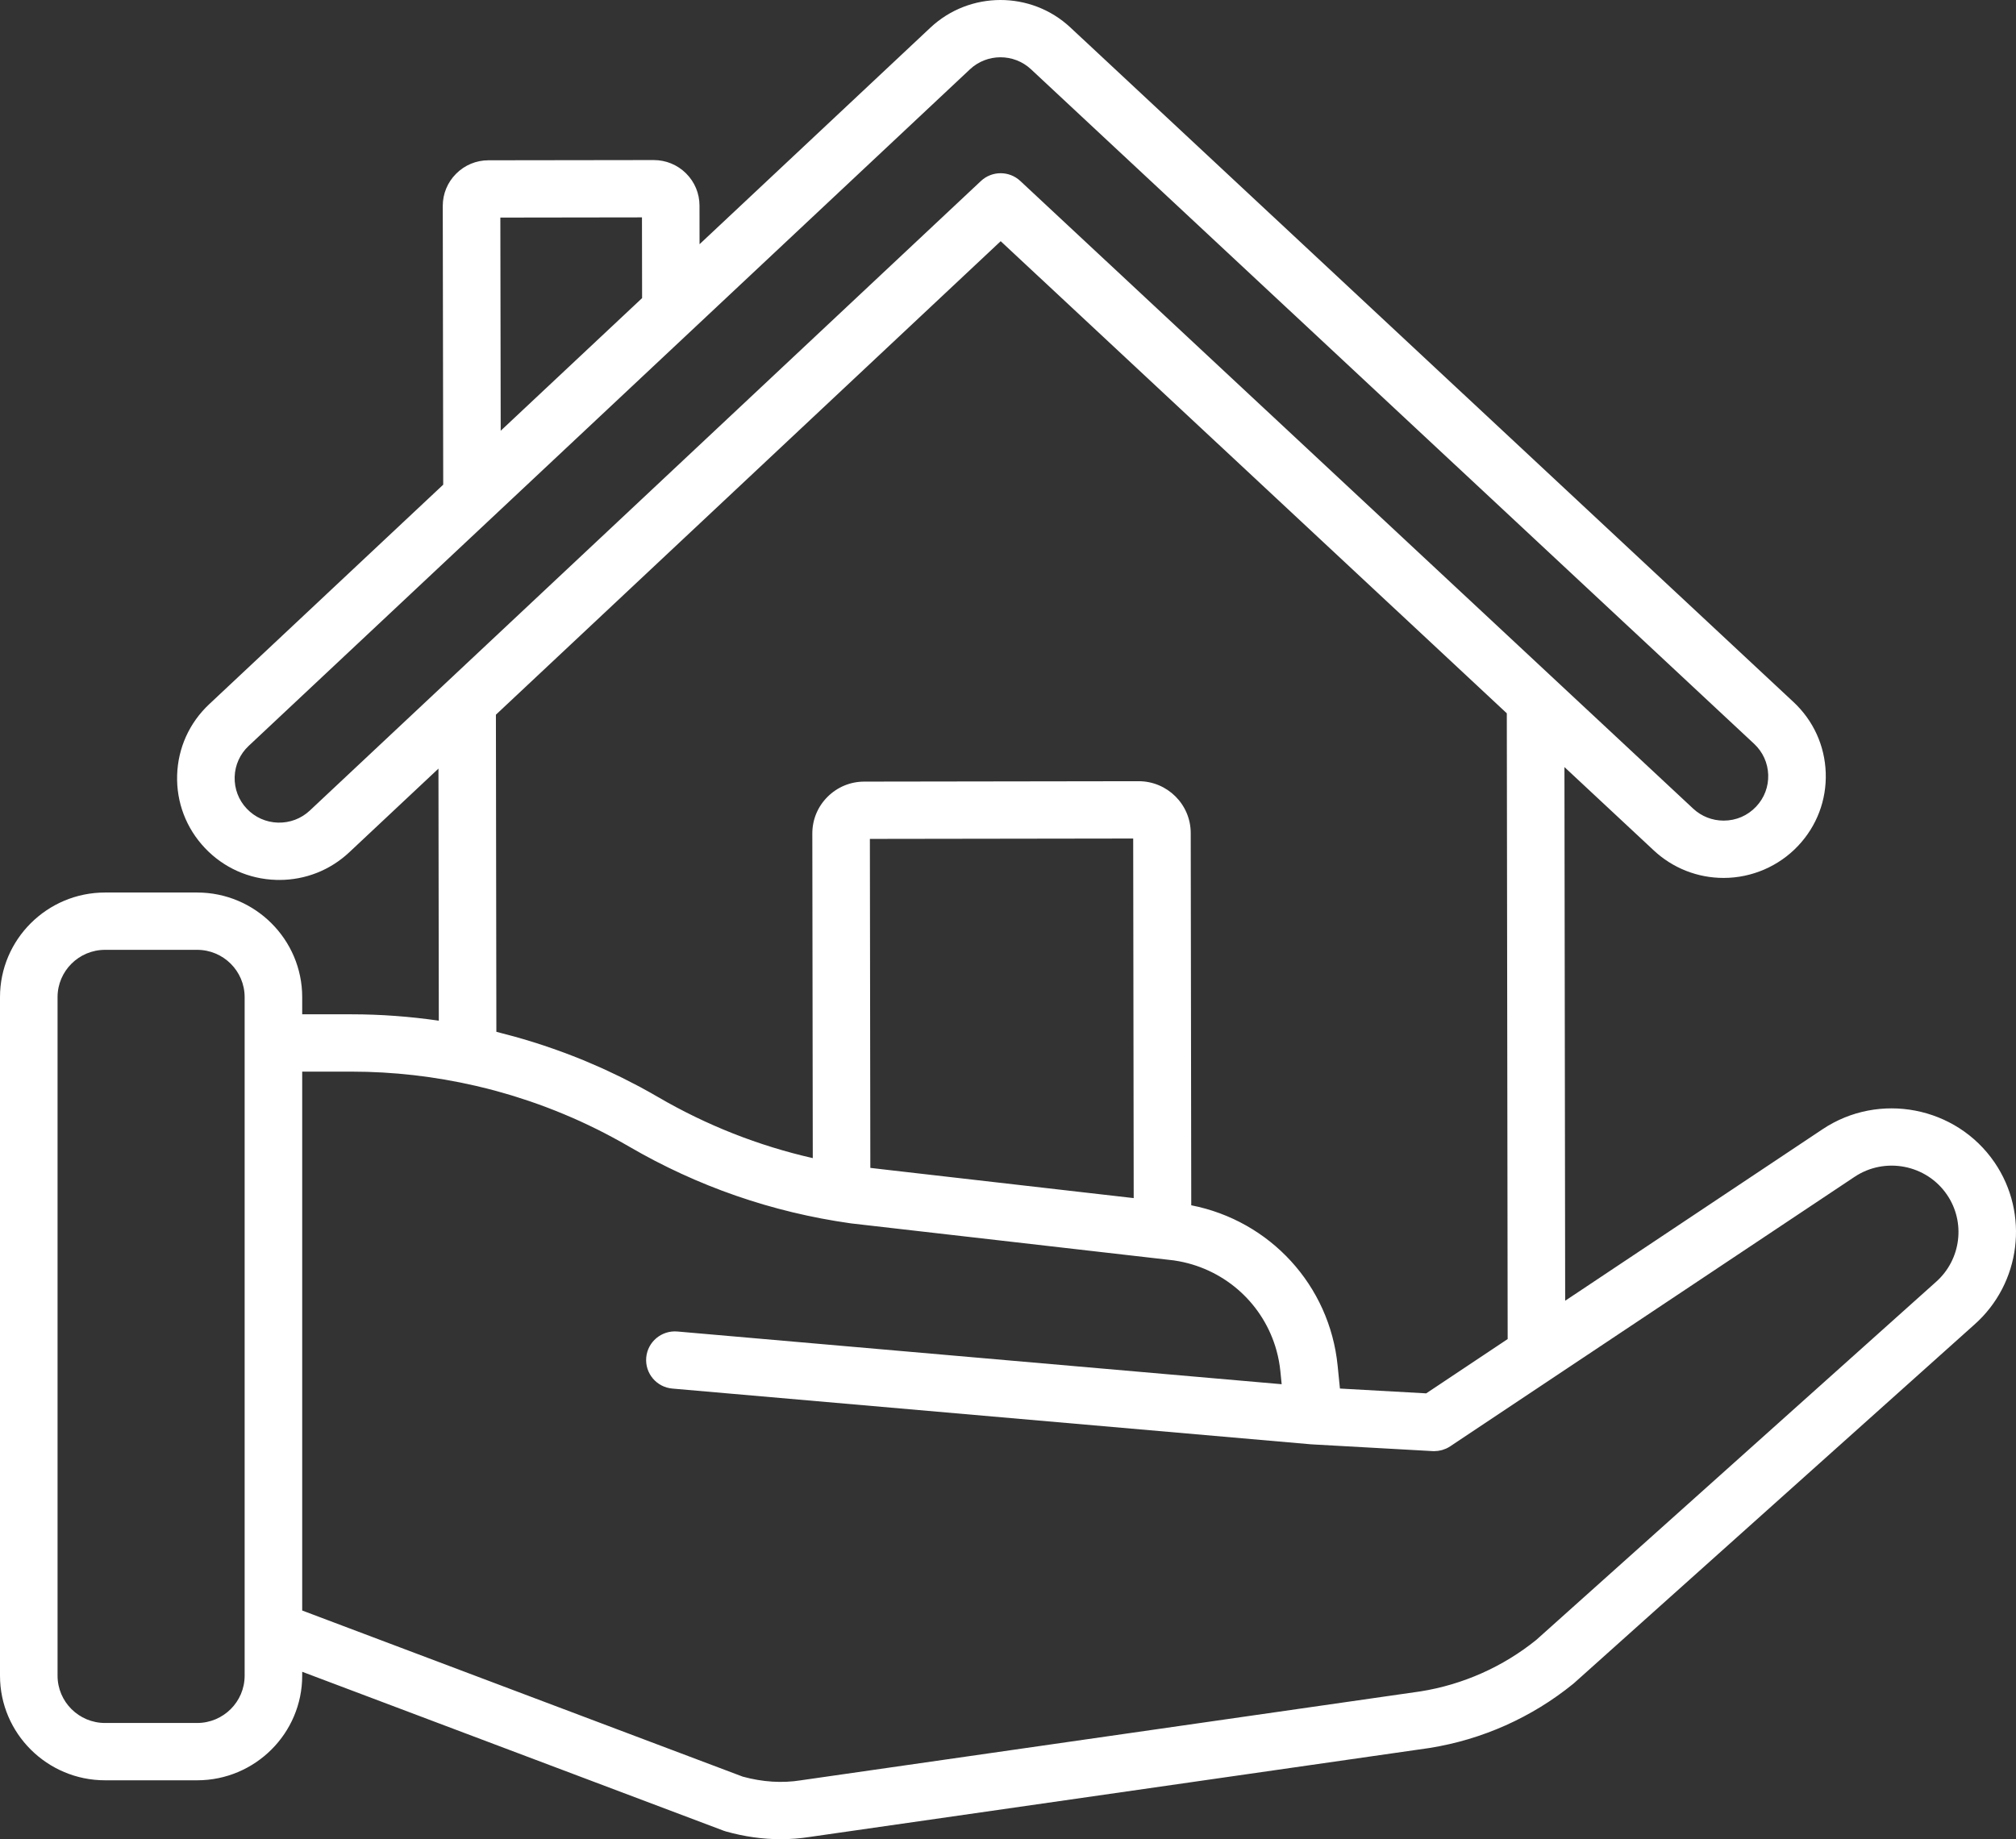 <svg xmlns="http://www.w3.org/2000/svg" width="80" height="73" viewBox="0 0 80 73" fill="none"><rect x="0" y="0" width="80" height="73" fill="#333333" stroke="none"/><path d="M79.149 46.138C77.627 43.911 74.563 43.322 72.32 44.823L62.11 51.628L62.081 30.446L65.627 33.755C66.382 34.459 67.365 34.846 68.397 34.846C68.397 34.846 68.402 34.846 68.404 34.846C69.518 34.845 70.595 34.379 71.356 33.569C72.097 32.782 72.485 31.756 72.45 30.678C72.414 29.6 71.96 28.6 71.169 27.863L64.445 21.589C63.985 21.16 63.262 21.183 62.831 21.642C62.4 22.1 62.424 22.82 62.884 23.249L69.608 29.523C69.953 29.845 70.151 30.281 70.167 30.752C70.182 31.222 70.013 31.671 69.689 32.014C69.352 32.373 68.894 32.571 68.4 32.571H68.397C67.947 32.571 67.518 32.402 67.189 32.095L40.488 7.183C40.048 6.772 39.364 6.773 38.925 7.185L12.294 32.172C11.95 32.495 11.5 32.663 11.027 32.651C10.555 32.636 10.117 32.44 9.792 32.097C9.468 31.755 9.298 31.307 9.312 30.836C9.326 30.366 9.523 29.929 9.867 29.606L38.489 2.752C39.167 2.115 40.231 2.114 40.911 2.748L62.884 23.249C63.344 23.679 64.067 23.655 64.498 23.197C64.929 22.738 64.905 22.019 64.445 21.589L42.473 1.088C40.915 -0.366 38.477 -0.362 36.922 1.096L27.76 9.693L27.758 8.159C27.757 7.676 27.567 7.222 27.224 6.881C26.881 6.54 26.425 6.353 25.941 6.353H25.939L19.384 6.362C18.899 6.362 18.443 6.551 18.101 6.894C17.758 7.236 17.57 7.69 17.57 8.174L17.588 19.237L8.301 27.951C7.513 28.69 7.061 29.691 7.029 30.769C6.997 31.846 7.388 32.872 8.13 33.657C8.872 34.442 9.877 34.892 10.959 34.924C11.001 34.925 11.042 34.926 11.084 34.926C12.12 34.926 13.102 34.539 13.86 33.828L17.399 30.507L17.413 40.512C16.268 40.346 15.109 40.259 13.945 40.259H11.992V39.577C11.992 37.288 10.121 35.425 7.823 35.425H4.169C1.87 35.425 5.34058e-05 37.288 5.34058e-05 39.577L0 64.519C0 65.147 0.511 65.657 1.142 65.657C1.772 65.657 2.284 65.147 2.284 64.519L2.284 39.577C2.284 38.542 3.129 37.7 4.169 37.7H7.823C8.862 37.7 9.708 38.542 9.708 39.577V41.396V64.708V66.51C9.708 67.545 8.862 68.387 7.823 68.387H4.169C3.129 68.387 2.284 67.545 2.284 66.51L2.284 64.519C2.284 63.891 1.773 63.382 1.142 63.382C0.511 63.382 0 63.891 0 64.519L5.34058e-05 66.51C5.34058e-05 68.799 1.87 70.662 4.169 70.662H7.823C10.121 70.662 11.992 68.799 11.992 66.51V66.355L28.714 72.662C28.745 72.674 28.776 72.684 28.808 72.693C29.535 72.897 30.262 73 30.979 73C31.367 73 31.753 72.97 32.135 72.91L56.71 69.382C56.715 69.381 56.721 69.38 56.727 69.379C58.816 69.047 60.787 68.167 62.427 66.835C62.441 66.824 62.455 66.812 62.469 66.799L78.346 52.577C80.194 50.942 80.54 48.174 79.149 46.138ZM25.475 8.628L25.48 11.832L19.869 17.097L19.855 8.636L25.475 8.628ZM39.71 9.573L59.794 28.312L59.828 53.149L56.596 55.304L53.172 55.113L53.081 54.207C52.763 51.017 50.398 48.451 47.272 47.839L47.251 33.063C47.25 31.929 46.323 31.007 45.185 31.007H45.182L34.298 31.023C33.746 31.023 33.228 31.238 32.838 31.628C32.448 32.017 32.234 32.534 32.235 33.084L32.253 45.967C30.097 45.476 28.039 44.665 26.114 43.544C25.874 43.404 25.631 43.269 25.387 43.137C25.292 43.086 25.195 43.038 25.099 42.988C24.95 42.911 24.801 42.833 24.651 42.759C24.531 42.7 24.41 42.644 24.29 42.587C24.162 42.526 24.034 42.465 23.905 42.406C23.774 42.347 23.641 42.291 23.509 42.234C23.389 42.182 23.268 42.129 23.146 42.079C23.01 42.024 22.873 41.97 22.737 41.916C22.615 41.869 22.494 41.822 22.372 41.777C22.236 41.726 22.1 41.678 21.964 41.63C21.836 41.585 21.707 41.541 21.579 41.498C21.448 41.455 21.317 41.412 21.186 41.371C21.046 41.327 20.905 41.285 20.764 41.243C20.643 41.208 20.522 41.172 20.4 41.139C20.241 41.095 20.081 41.054 19.922 41.013C19.847 40.994 19.772 40.972 19.697 40.953L19.679 28.367L39.71 9.573ZM44.988 47.554L35.437 46.459L34.537 46.355L34.519 33.297L44.968 33.282L44.988 47.554ZM76.824 50.881L60.963 65.09C59.641 66.157 58.056 66.863 56.375 67.132L31.811 70.658C31.805 70.659 31.8 70.66 31.795 70.661L31.778 70.663C31.034 70.781 30.259 70.731 29.475 70.517L11.992 63.923V42.534H13.945C15.609 42.534 17.261 42.725 18.87 43.096C18.929 43.11 18.989 43.124 19.049 43.139C19.247 43.186 19.444 43.235 19.64 43.288C19.657 43.292 19.674 43.297 19.691 43.302C19.888 43.356 20.084 43.412 20.279 43.471C20.314 43.482 20.349 43.492 20.384 43.503C20.592 43.567 20.799 43.634 21.005 43.704C21.026 43.711 21.047 43.718 21.068 43.726C21.497 43.873 21.921 44.034 22.34 44.208C22.363 44.217 22.386 44.227 22.409 44.237C22.618 44.324 22.825 44.414 23.032 44.508C23.037 44.511 23.043 44.514 23.048 44.516C23.247 44.607 23.445 44.702 23.642 44.799C23.665 44.811 23.689 44.822 23.712 44.833C23.904 44.929 24.095 45.028 24.284 45.13C24.32 45.149 24.355 45.168 24.391 45.188C24.582 45.291 24.773 45.397 24.961 45.507C27.678 47.09 30.636 48.116 33.753 48.555C33.763 48.556 33.773 48.558 33.783 48.559L46.577 50.026C46.647 50.036 46.718 50.048 46.788 50.061C48.671 50.413 50.157 51.799 50.655 53.604C50.729 53.872 50.781 54.148 50.809 54.432L50.86 54.941L26.882 52.849C26.254 52.794 25.699 53.257 25.644 53.882C25.589 54.508 26.054 55.06 26.682 55.114L52.032 57.327C52.039 57.327 52.045 57.327 52.05 57.327C52.056 57.328 52.062 57.329 52.068 57.329L56.849 57.596C56.87 57.598 56.892 57.598 56.913 57.598C56.936 57.598 56.958 57.595 56.98 57.593C57.006 57.592 57.031 57.591 57.057 57.588C57.091 57.583 57.124 57.576 57.157 57.569C57.181 57.563 57.206 57.559 57.229 57.553C57.266 57.542 57.301 57.528 57.336 57.514C57.355 57.506 57.375 57.5 57.394 57.492C57.447 57.467 57.499 57.439 57.548 57.406L61.606 54.701L73.591 46.712C74.797 45.905 76.443 46.221 77.26 47.418C78.008 48.511 77.822 49.998 76.824 50.881Z" fill="white"></path></svg>